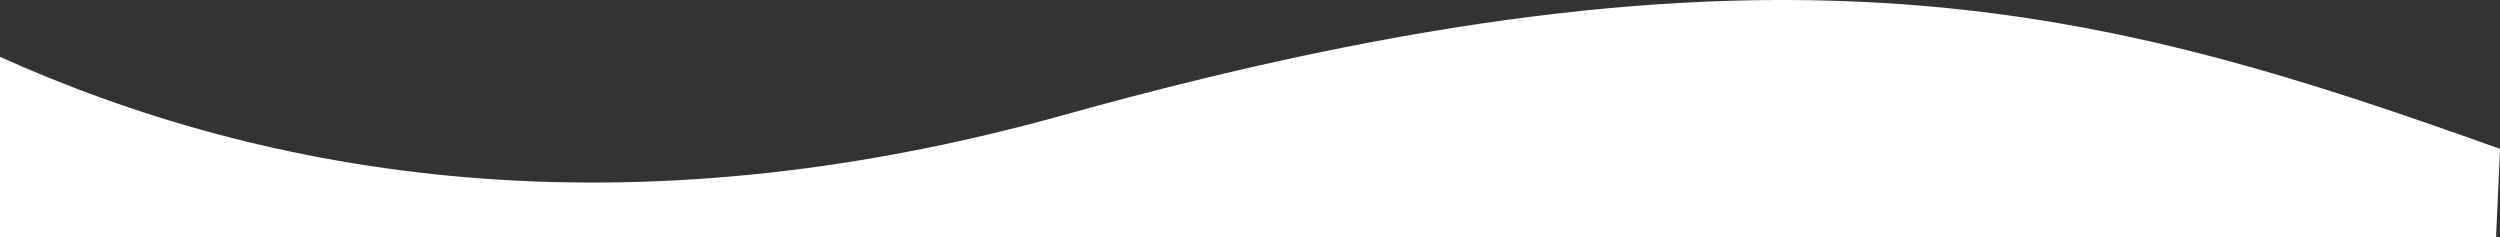 <?xml version="1.0" encoding="UTF-8"?> <svg xmlns="http://www.w3.org/2000/svg" width="1920" height="182.31" viewBox="0 0 1920 182.31"><rect x="0" y="0" width="1920" height="182.31" fill="#333333" stroke="none"/>  <defs> <style> .cls-1 { fill: #fff; fill-rule: evenodd; } </style> </defs> <path id="Shape_2_" data-name="Shape 2 " class="cls-1" d="M-3,2197H1916.96l3.04-67.98c-303.39-108.55-554.23-179.09-1103-26.02-337,94-610.144,49.2-820-46v140Z" transform="translate(0 -2014.69)"></path> </svg> 